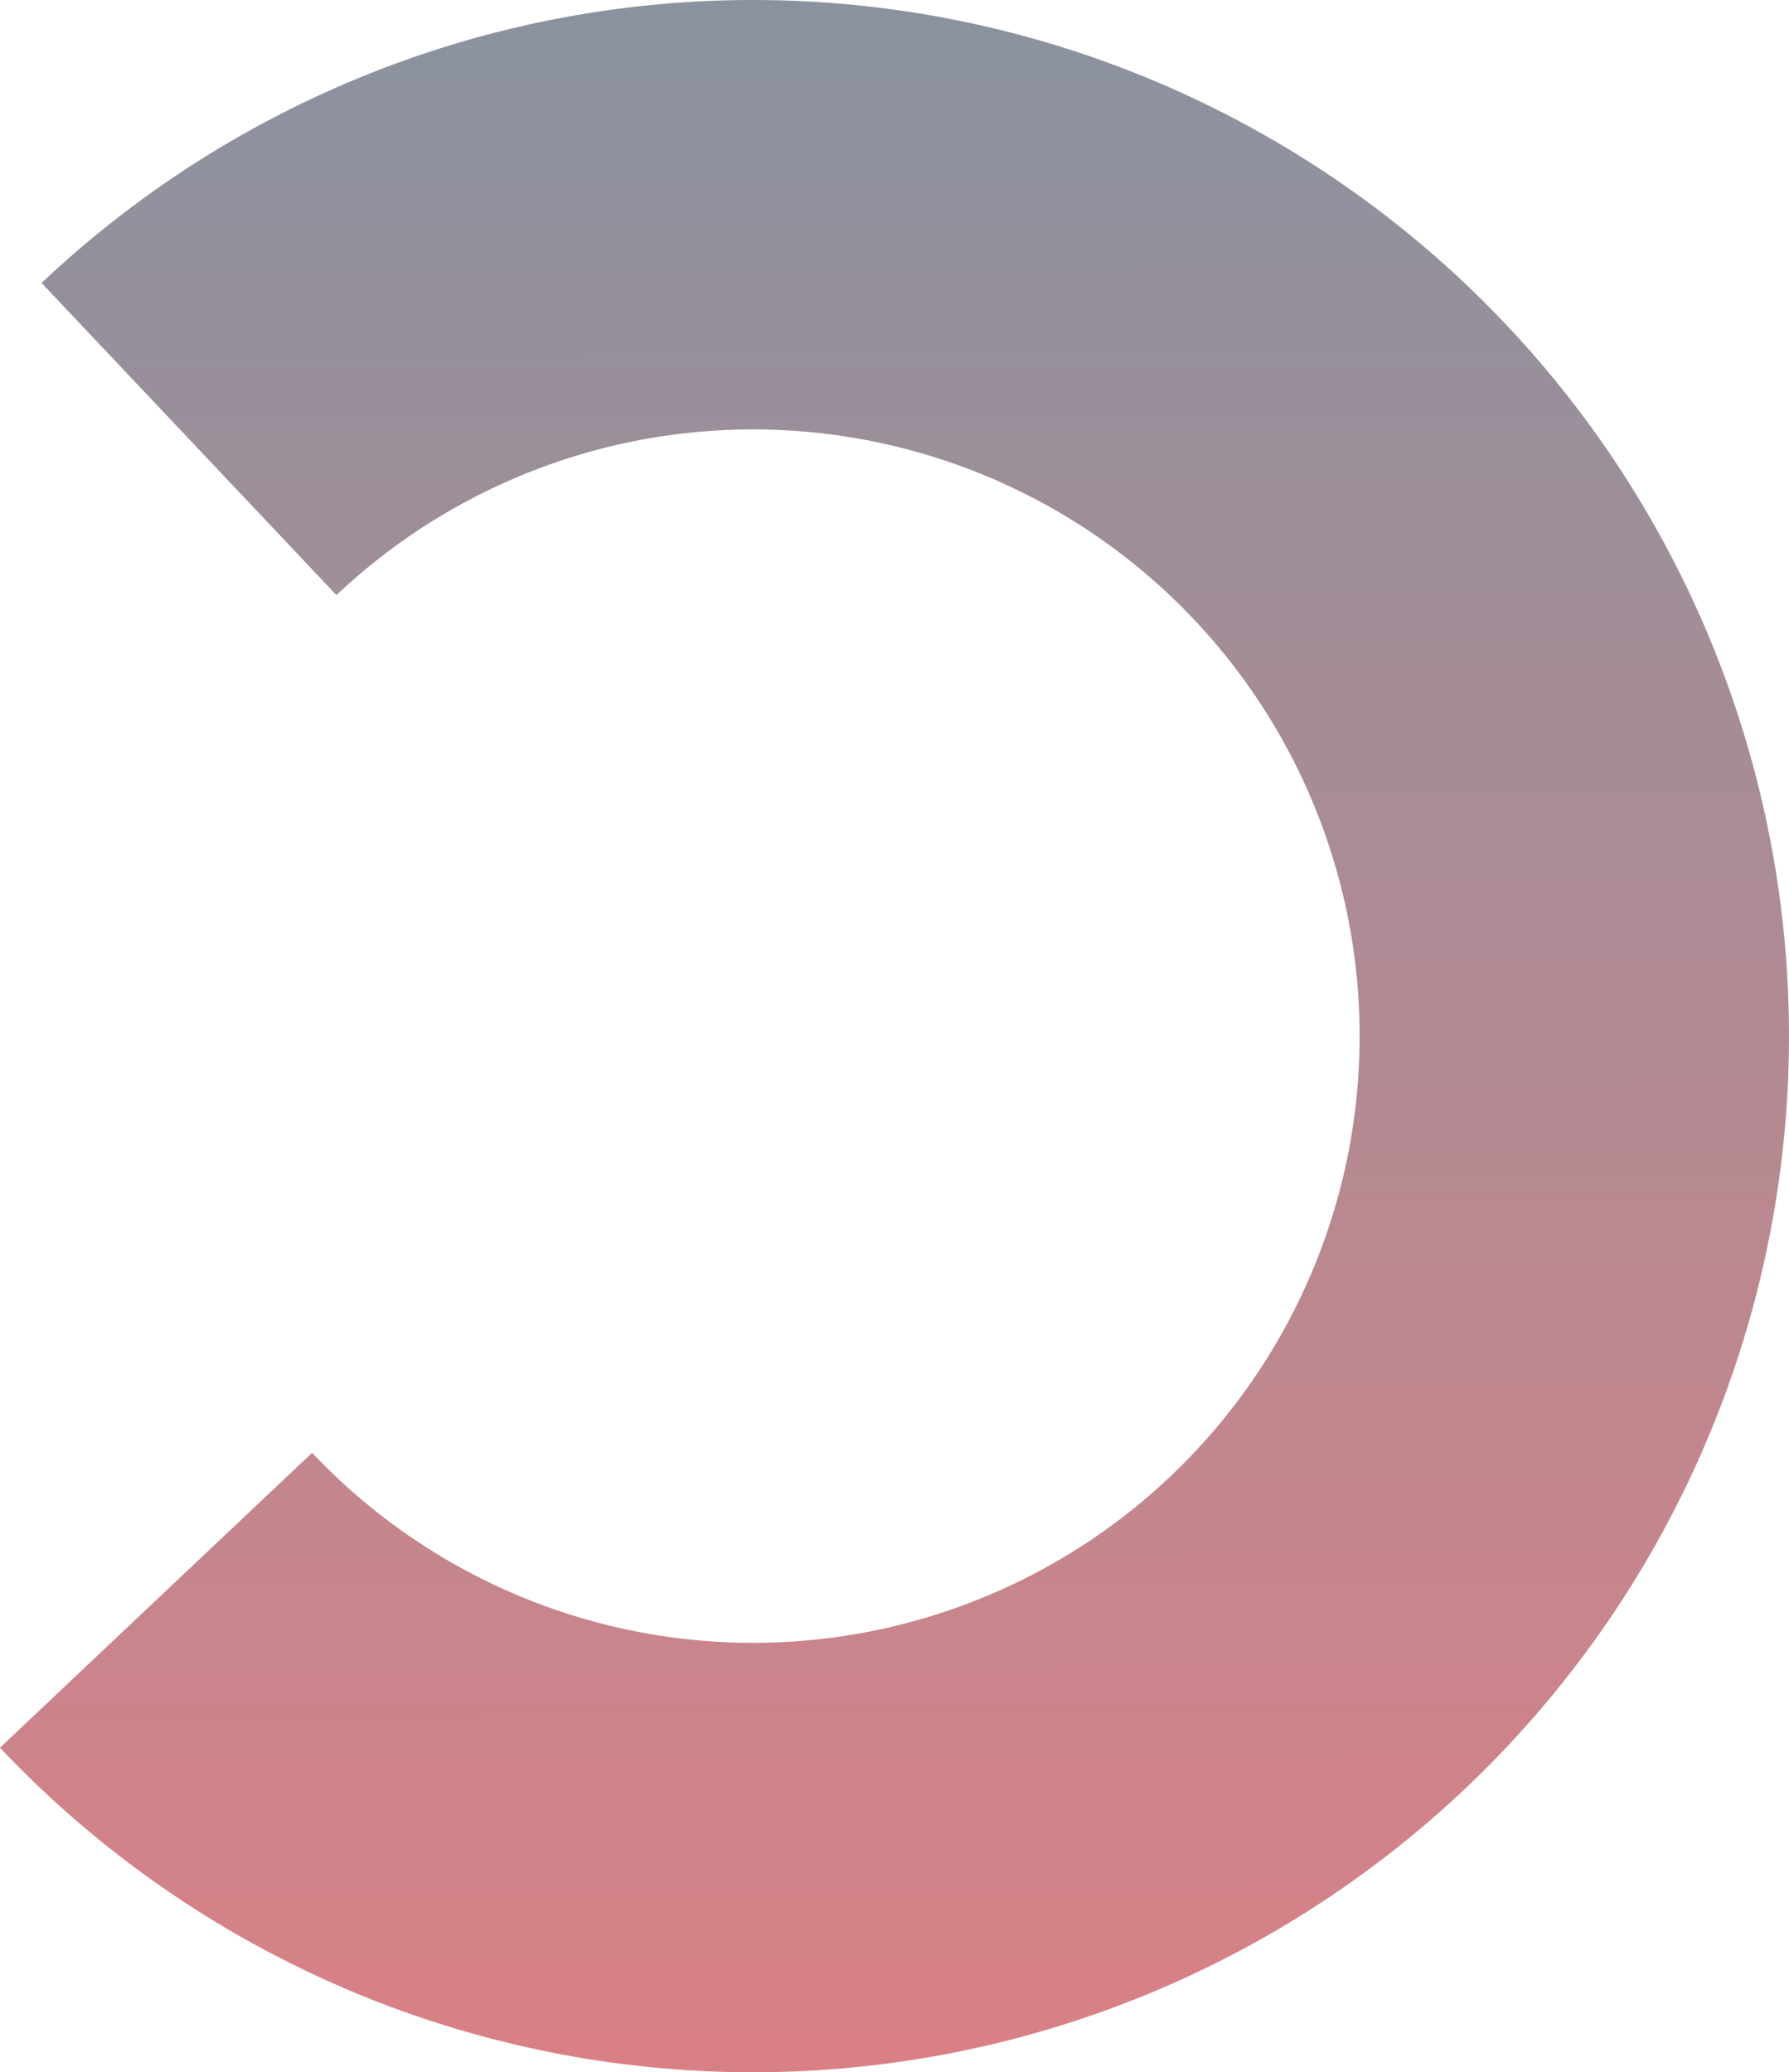 <?xml version="1.0" encoding="UTF-8"?>
<svg xmlns="http://www.w3.org/2000/svg" xmlns:xlink="http://www.w3.org/1999/xlink" width="355.274" height="411.461" viewBox="0 0 355.274 411.461">
  <defs>
    <linearGradient id="linear-gradient" x1="1" y1="0.395" x2="0" y2="0.396" gradientUnits="objectBoundingBox">
      <stop offset="0" stop-color="#2f3e54"></stop>
      <stop offset="1" stop-color="#bb1e28"></stop>
    </linearGradient>
  </defs>
  <g id="Group_17" data-name="Group 17" transform="translate(-106.363 648.961) rotate(-90)" opacity="0.75">
    <g id="Group_10" data-name="Group 10" transform="translate(237.5 106.363)">
      <g id="Group_7" data-name="Group 7" transform="translate(0)">
        <g id="Group_11" data-name="Group 11">
          <g id="Group_5" data-name="Group 5" opacity="0.75">
            <g id="Group_4" data-name="Group 4">
              <g id="Group_12" data-name="Group 12">
                <path id="Path_15" data-name="Path 15" d="M355.774,8.621A205.729,205.729,0,1,1,56.687,291.191h0v0A205.729,205.729,0,0,1,64.946.363L123.5,62.341a120.467,120.467,0,1,0,170.3,4.834Z" transform="translate(-0.5 -0.363)" fill="url(#linear-gradient)"></path>
              </g>
            </g>
          </g>
        </g>
      </g>
    </g>
  </g>
</svg>
